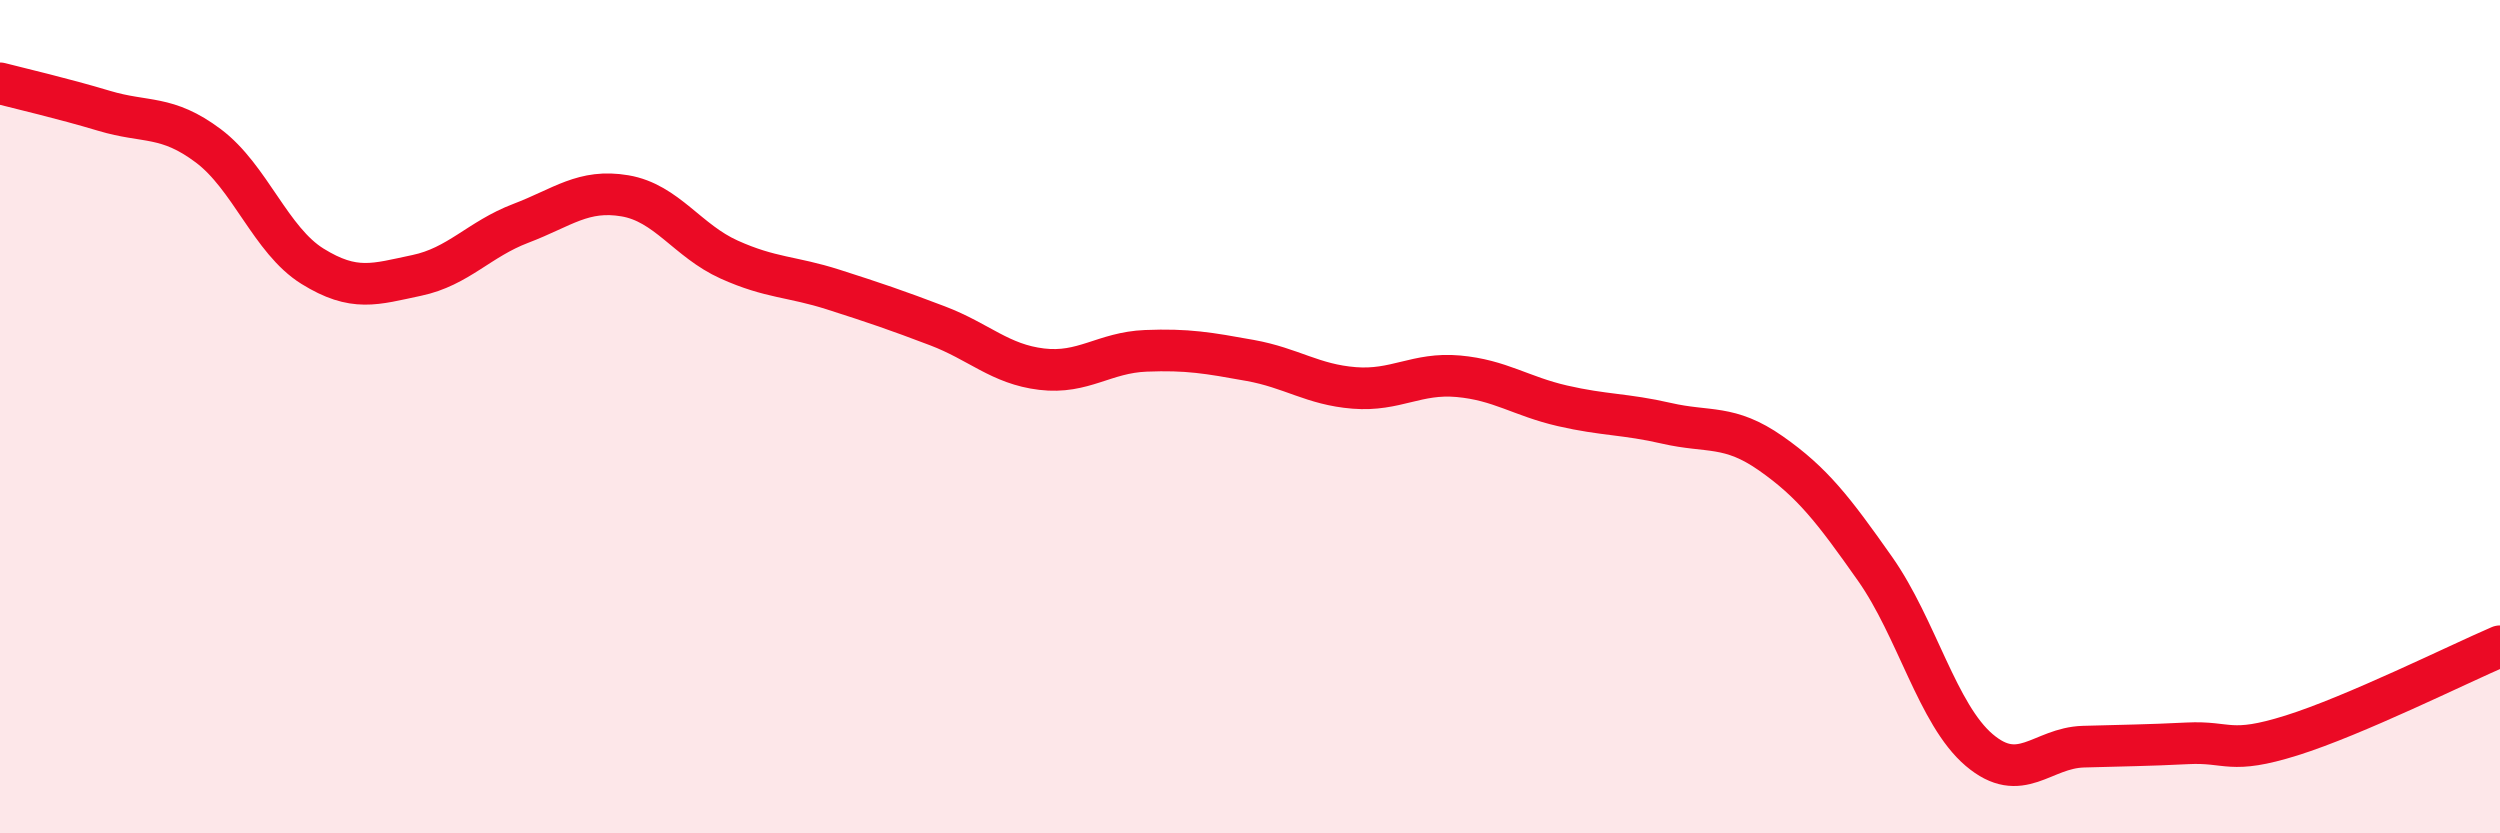 
    <svg width="60" height="20" viewBox="0 0 60 20" xmlns="http://www.w3.org/2000/svg">
      <path
        d="M 0,2 C 0.5,2.13 1.5,2.36 2.5,2.66 C 3.5,2.96 4,2.75 5,3.5 C 6,4.25 6.5,5.77 7.5,6.39 C 8.5,7.01 9,6.82 10,6.61 C 11,6.4 11.5,5.74 12.5,5.36 C 13.5,4.98 14,4.53 15,4.7 C 16,4.87 16.5,5.78 17.5,6.23 C 18.5,6.68 19,6.63 20,6.95 C 21,7.27 21.5,7.44 22.5,7.82 C 23.5,8.2 24,8.74 25,8.86 C 26,8.98 26.5,8.46 27.5,8.42 C 28.5,8.38 29,8.47 30,8.65 C 31,8.83 31.5,9.23 32.5,9.31 C 33.5,9.39 34,8.94 35,9.03 C 36,9.12 36.5,9.51 37.5,9.74 C 38.5,9.97 39,9.93 40,10.16 C 41,10.39 41.5,10.18 42.5,10.88 C 43.5,11.58 44,12.23 45,13.65 C 46,15.07 46.5,17.15 47.5,18 C 48.5,18.85 49,17.95 50,17.92 C 51,17.89 51.5,17.89 52.5,17.84 C 53.5,17.79 53.5,18.12 55,17.65 C 56.5,17.18 59,15.94 60,15.51L60 20L0 20Z"
        fill="#EB0A25"
        opacity="0.1"
        stroke-linecap="round"
        stroke-linejoin="round"
      />
      <path
        d="M 0,2 C 0.5,2.13 1.5,2.36 2.5,2.66 C 3.5,2.96 4,2.75 5,3.5 C 6,4.25 6.5,5.77 7.5,6.39 C 8.5,7.01 9,6.82 10,6.61 C 11,6.4 11.5,5.74 12.5,5.36 C 13.5,4.98 14,4.53 15,4.7 C 16,4.87 16.5,5.78 17.5,6.23 C 18.5,6.68 19,6.63 20,6.95 C 21,7.27 21.5,7.44 22.5,7.82 C 23.5,8.2 24,8.74 25,8.86 C 26,8.98 26.5,8.46 27.5,8.42 C 28.5,8.38 29,8.47 30,8.65 C 31,8.83 31.5,9.23 32.5,9.31 C 33.5,9.39 34,8.94 35,9.03 C 36,9.12 36.5,9.51 37.5,9.74 C 38.5,9.97 39,9.93 40,10.16 C 41,10.39 41.5,10.18 42.5,10.88 C 43.5,11.58 44,12.23 45,13.65 C 46,15.07 46.5,17.15 47.5,18 C 48.5,18.85 49,17.95 50,17.92 C 51,17.89 51.5,17.89 52.5,17.84 C 53.5,17.79 53.5,18.12 55,17.65 C 56.5,17.18 59,15.94 60,15.51"
        stroke="#EB0A25"
        stroke-width="1"
        fill="none"
        stroke-linecap="round"
        stroke-linejoin="round"
      />
    </svg>
  